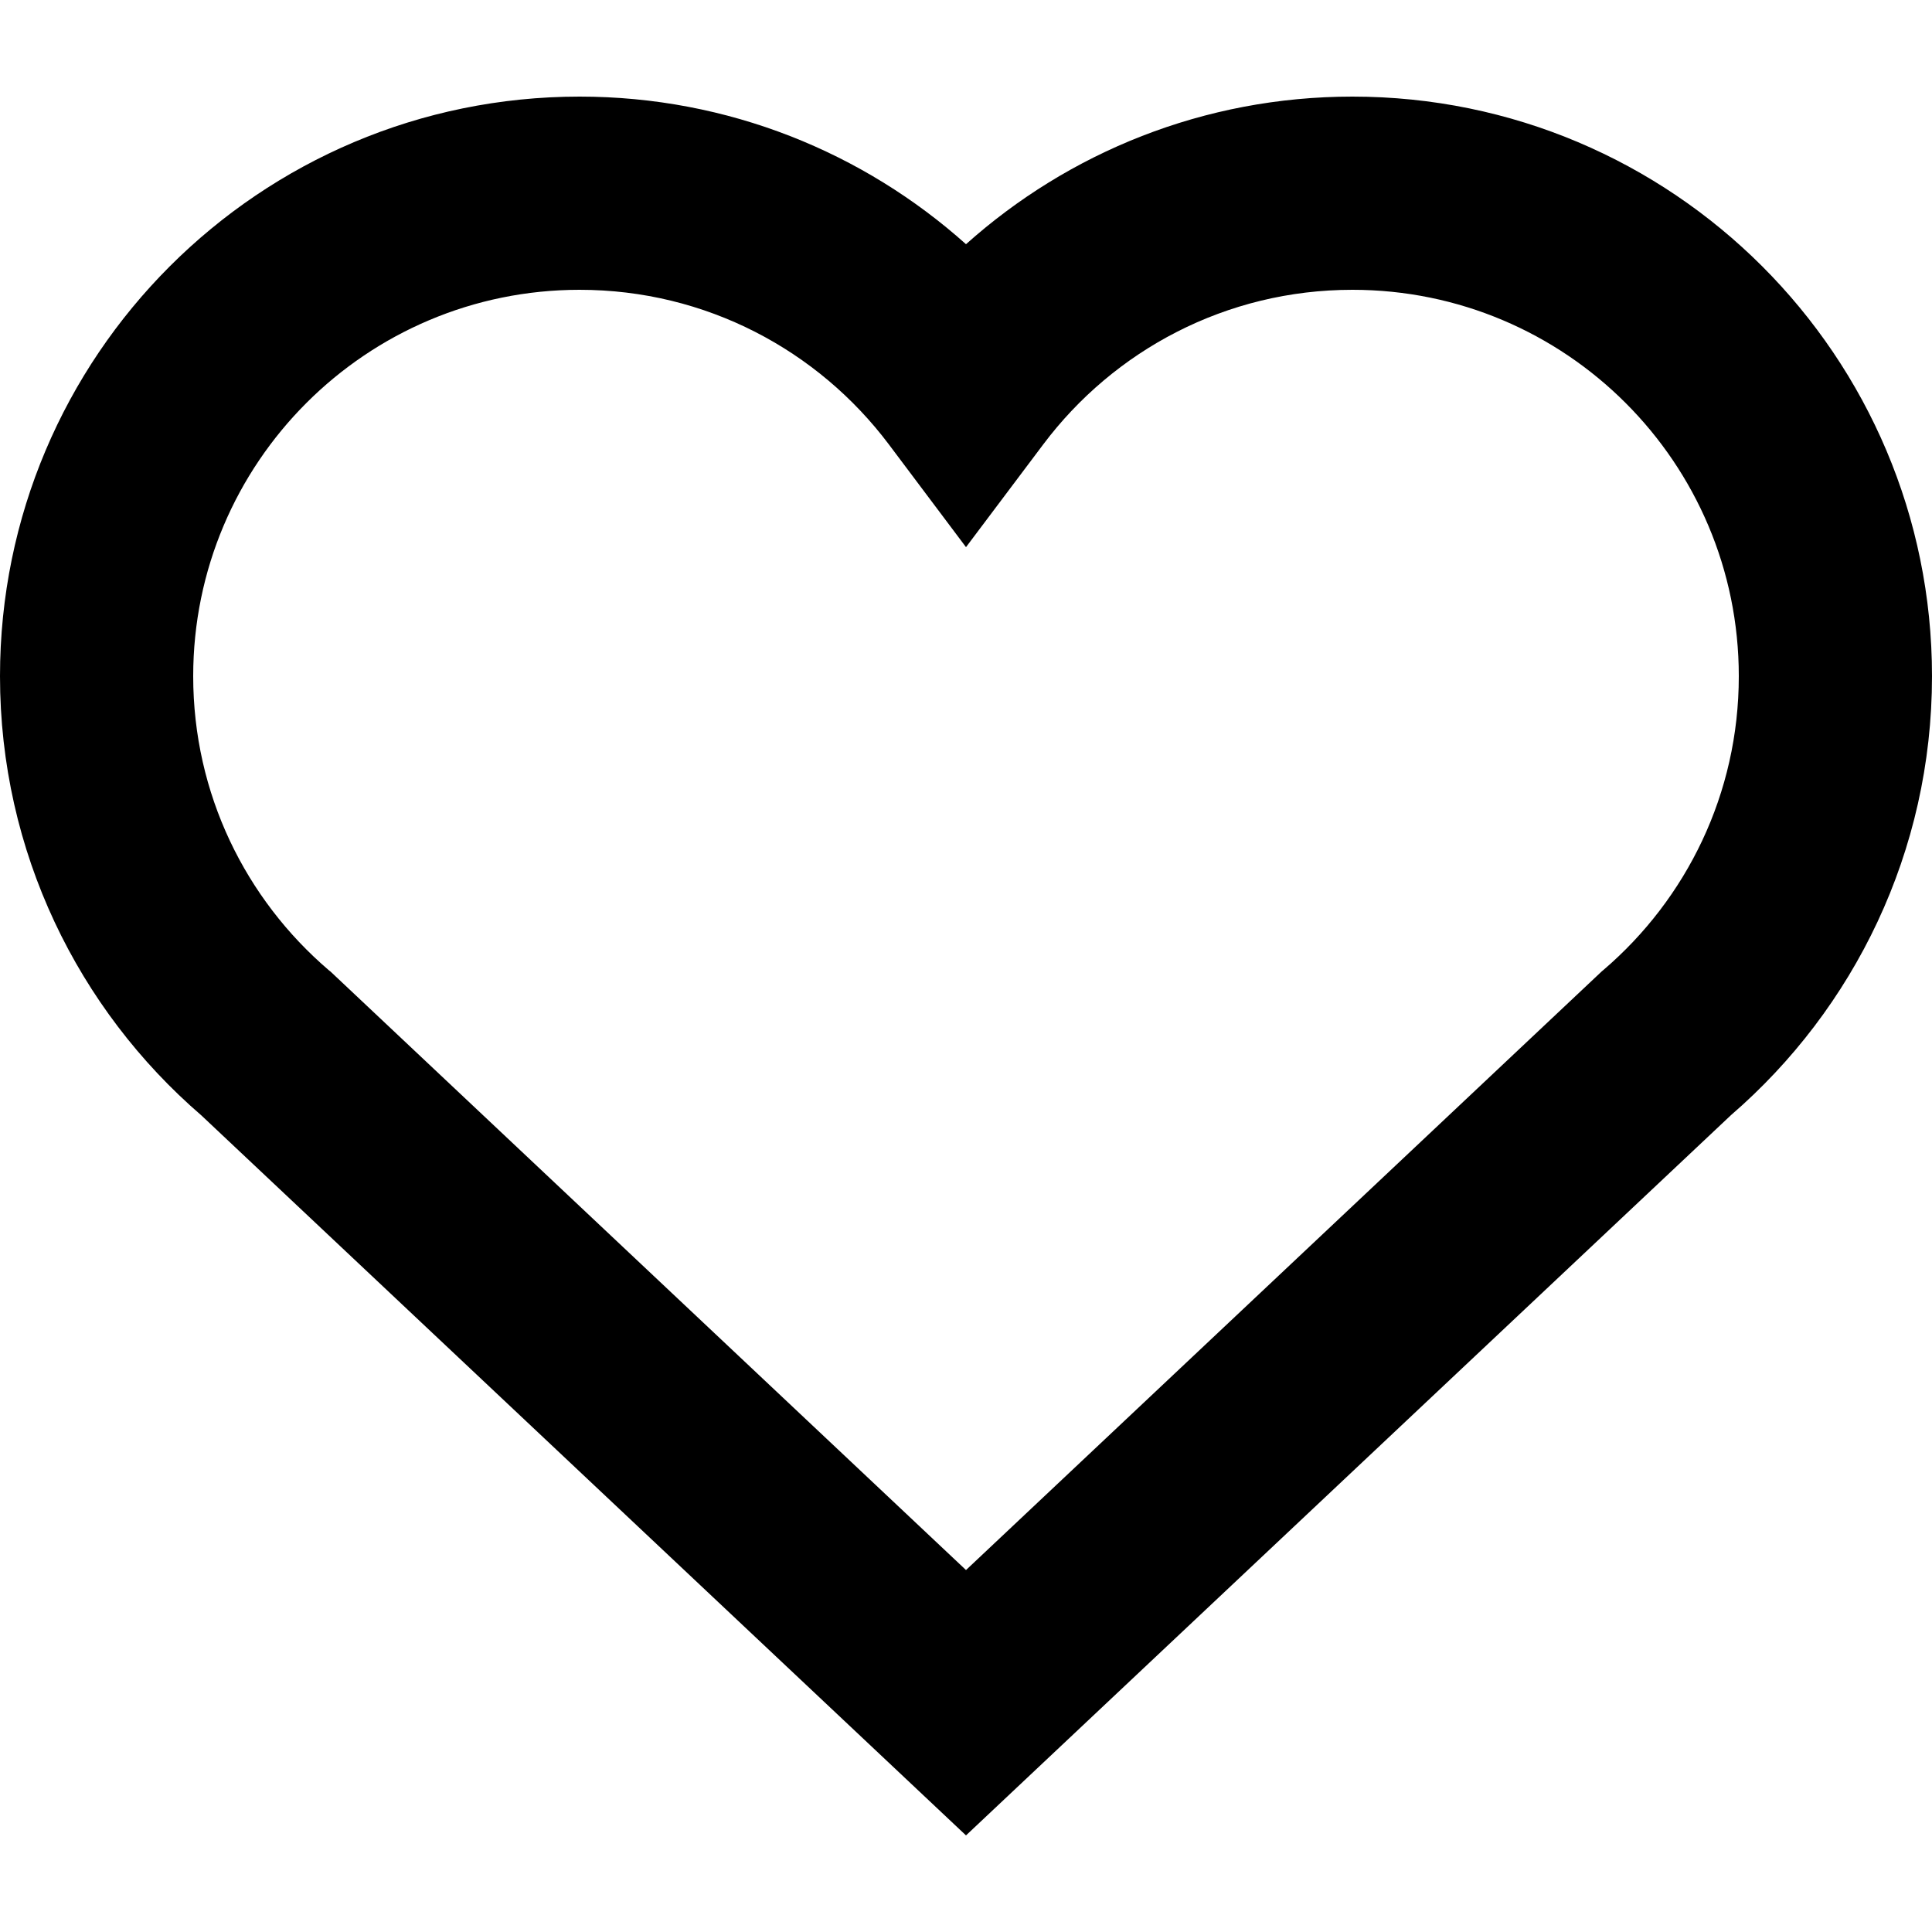 <?xml version="1.0" encoding="UTF-8"?> <svg xmlns:xlink="http://www.w3.org/1999/xlink" xmlns="http://www.w3.org/2000/svg" width="20" height="20"><defs><symbol xmlns="http://www.w3.org/2000/svg" width="20" height="20" viewBox="0 0 20 20" id="favorite"><path fill-rule="evenodd" clip-rule="evenodd" d="M6 3C3.791 3 2 4.791 2 7C2 8.218 2.543 9.307 3.403 10.043L3.422 10.058L10 16.253L16.582 10.055L16.6 10.04C17.459 9.304 18 8.216 18 7C18 4.791 16.209 3 14 3C12.692 3 11.531 3.627 10.8 4.6L10 5.664L9.201 4.6C8.469 3.627 7.308 3 6 3ZM0 7C0 3.686 2.686 1 6 1C7.537 1 8.939 1.579 10 2.528C11.061 1.579 12.463 1 14 1C17.314 1 20 3.686 20 7C20 8.816 19.192 10.444 17.92 11.543L10 19L2.085 11.547C0.81 10.448 0 8.818 0 7Z"></path></symbol></defs><use xlink:href="#favorite"></use></svg> 